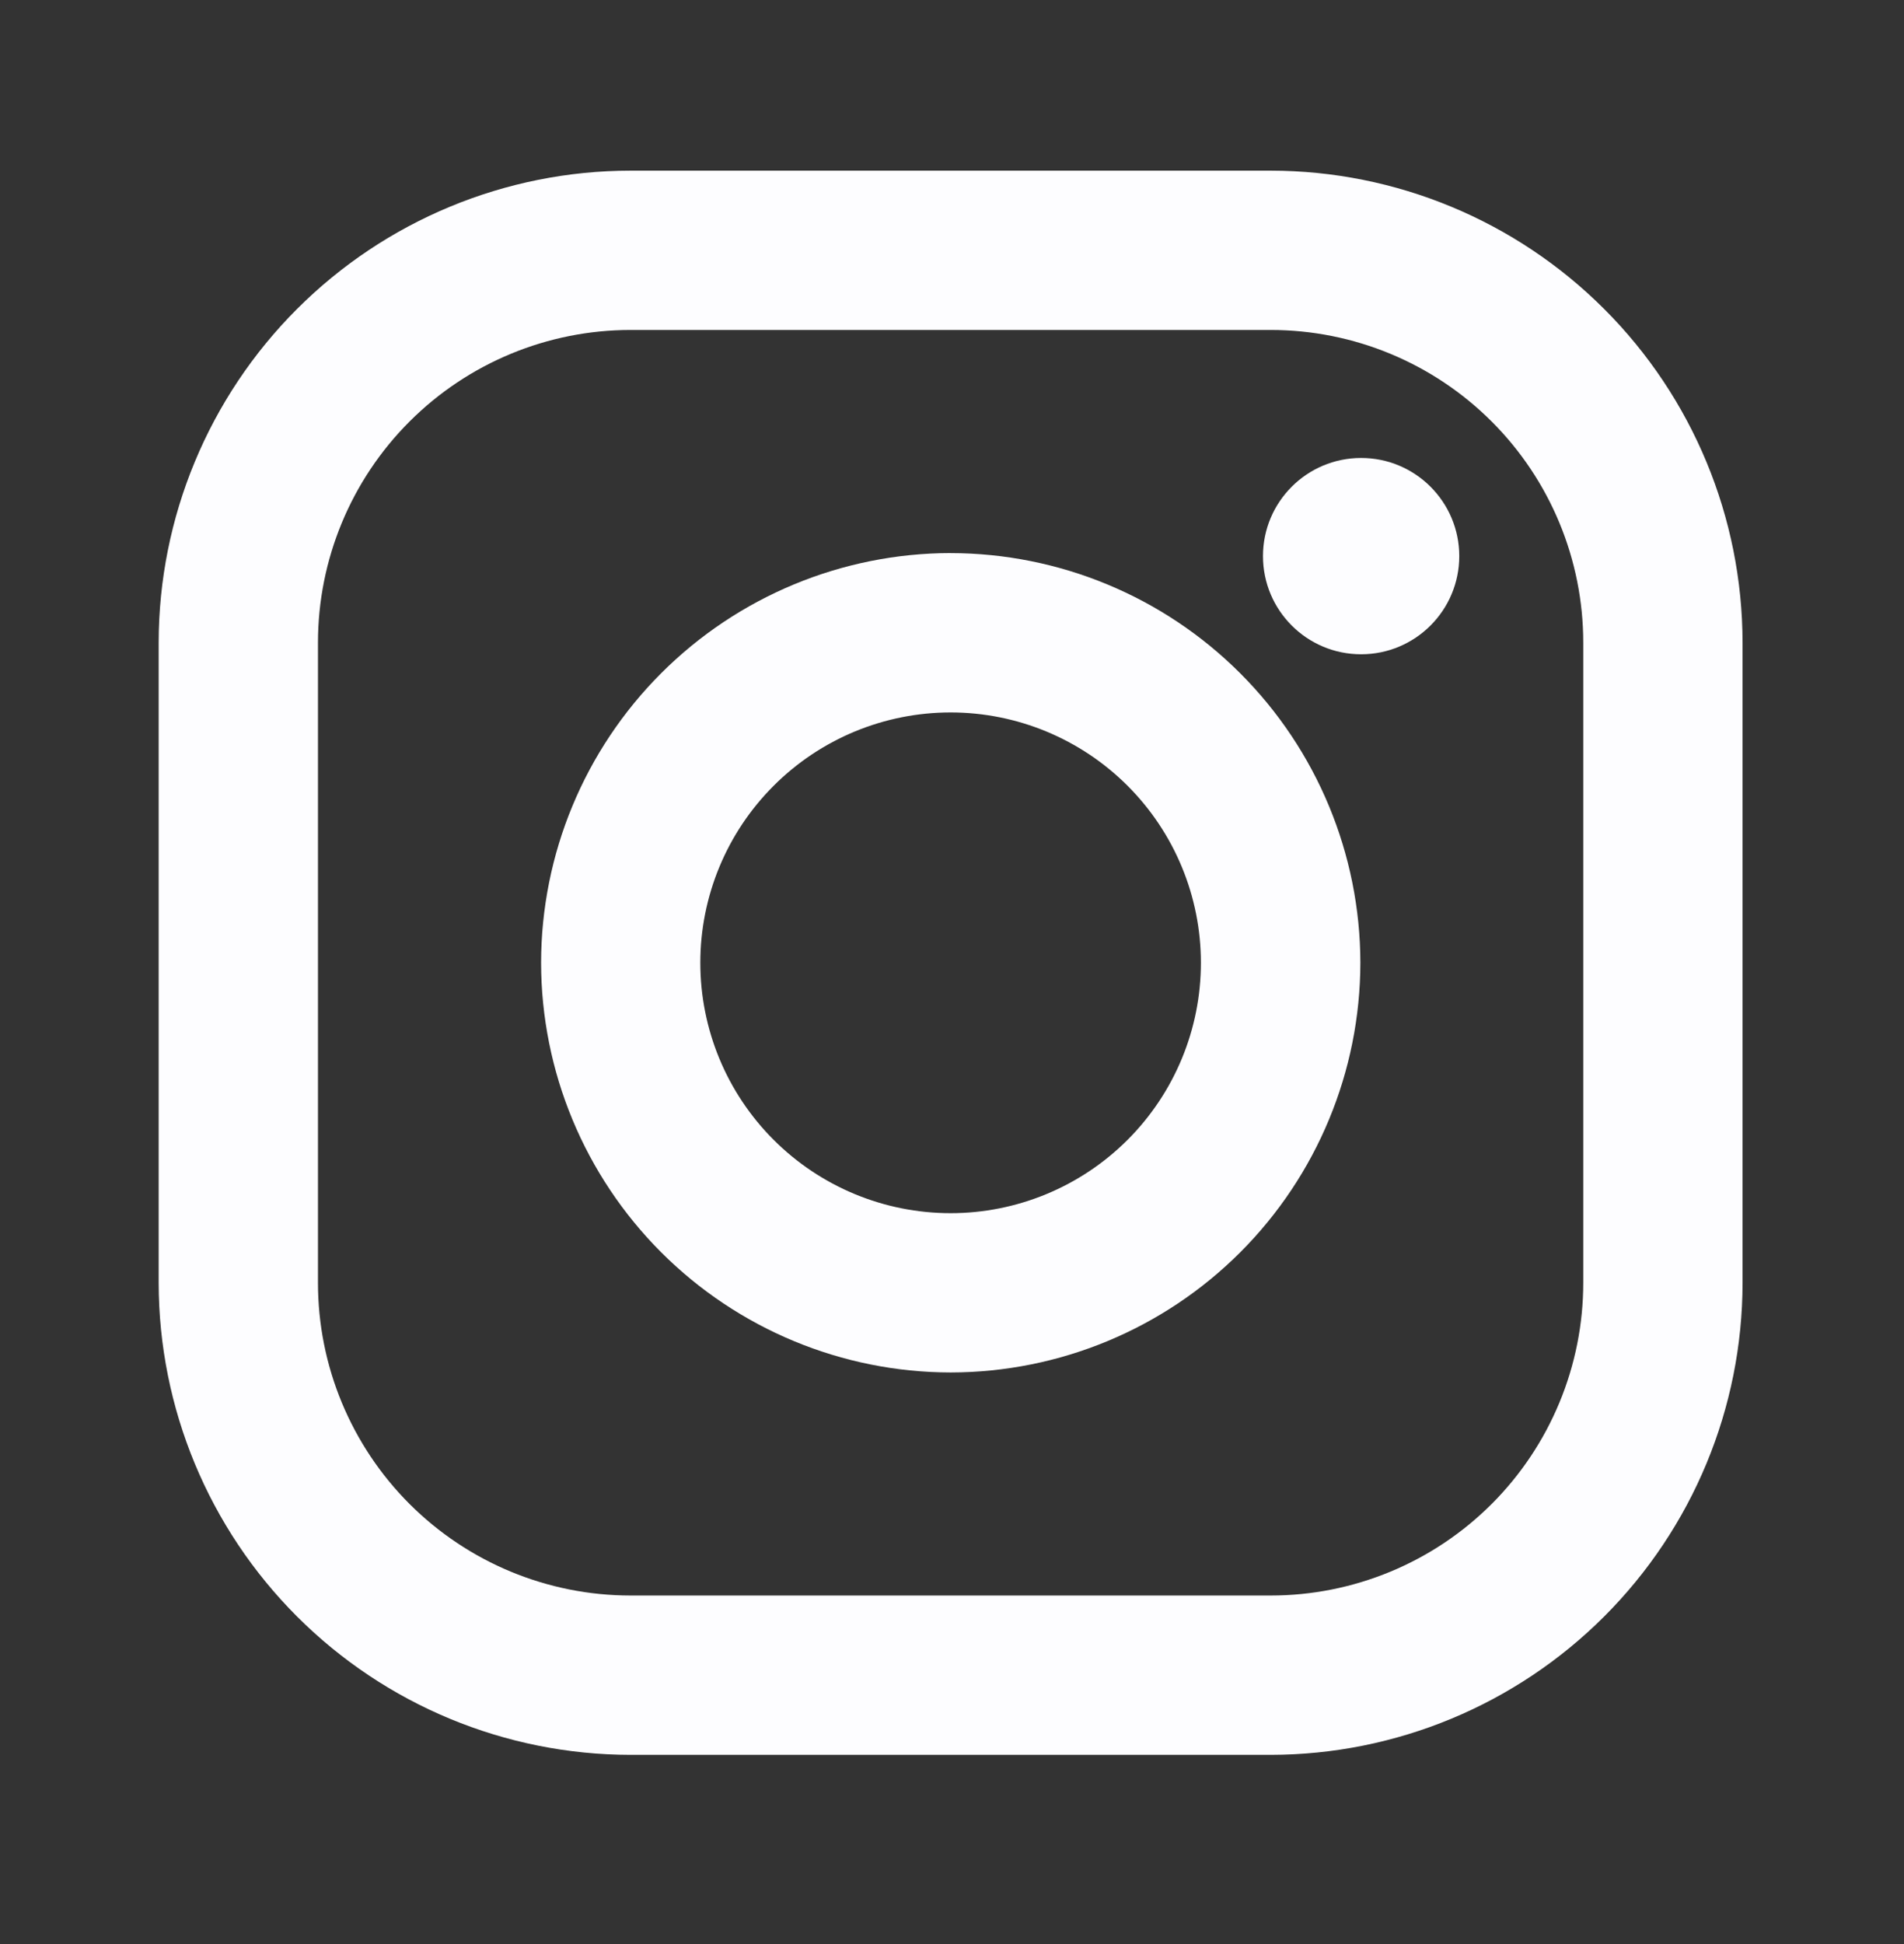 <?xml version="1.0" encoding="UTF-8"?> <svg xmlns="http://www.w3.org/2000/svg" width="48" height="49" viewBox="0 0 48 49" fill="none"><rect x="0" y="0" width="48" height="49" fill="#333333" stroke="none"/><path d="M32.034 4.301H15.894C12.74 4.304 9.717 5.559 7.487 7.789C5.257 10.019 4.003 13.043 4 16.197L4 32.337C4.004 35.49 5.258 38.514 7.488 40.744C9.719 42.974 12.742 44.228 15.896 44.231H32.036C35.19 44.227 38.213 42.972 40.443 40.742C42.673 38.512 43.927 35.489 43.93 32.335V16.195C43.926 13.041 42.672 10.018 40.441 7.788C38.211 5.558 35.188 4.304 32.034 4.301ZM39.914 32.335C39.914 33.37 39.71 34.394 39.314 35.35C38.918 36.306 38.338 37.175 37.606 37.907C36.874 38.639 36.006 39.219 35.05 39.615C34.093 40.011 33.069 40.215 32.034 40.215H15.894C13.804 40.214 11.801 39.384 10.323 37.906C8.846 36.428 8.016 34.424 8.016 32.335V16.195C8.017 14.105 8.847 12.101 10.325 10.624C11.802 9.147 13.806 8.317 15.896 8.317H32.036C34.126 8.317 36.129 9.148 37.607 10.626C39.084 12.103 39.914 14.107 39.914 16.197V32.335Z" fill="#FDFDFF"></path><path d="M23.965 13.94C21.227 13.944 18.604 15.033 16.668 16.969C14.733 18.904 13.644 21.528 13.641 24.265C13.644 27.003 14.733 29.628 16.668 31.564C18.604 33.5 21.229 34.59 23.967 34.593C26.705 34.59 29.33 33.501 31.266 31.565C33.202 29.629 34.291 27.004 34.295 24.265C34.29 21.528 33.2 18.903 31.264 16.968C29.328 15.033 26.703 13.944 23.965 13.941V13.94ZM23.965 30.578C22.291 30.578 20.686 29.913 19.503 28.729C18.319 27.546 17.655 25.941 17.655 24.267C17.655 22.594 18.319 20.989 19.503 19.806C20.686 18.622 22.291 17.957 23.965 17.957C25.638 17.957 27.243 18.622 28.427 19.806C29.61 20.989 30.275 22.594 30.275 24.267C30.275 25.941 29.61 27.546 28.427 28.729C27.243 29.913 25.638 30.578 23.965 30.578Z" fill="#FDFDFF"></path><path d="M34.314 16.491C35.68 16.491 36.788 15.383 36.788 14.017C36.788 12.651 35.68 11.543 34.314 11.543C32.947 11.543 31.84 12.651 31.84 14.017C31.84 15.383 32.947 16.491 34.314 16.491Z" fill="#FDFDFF"></path></svg> 